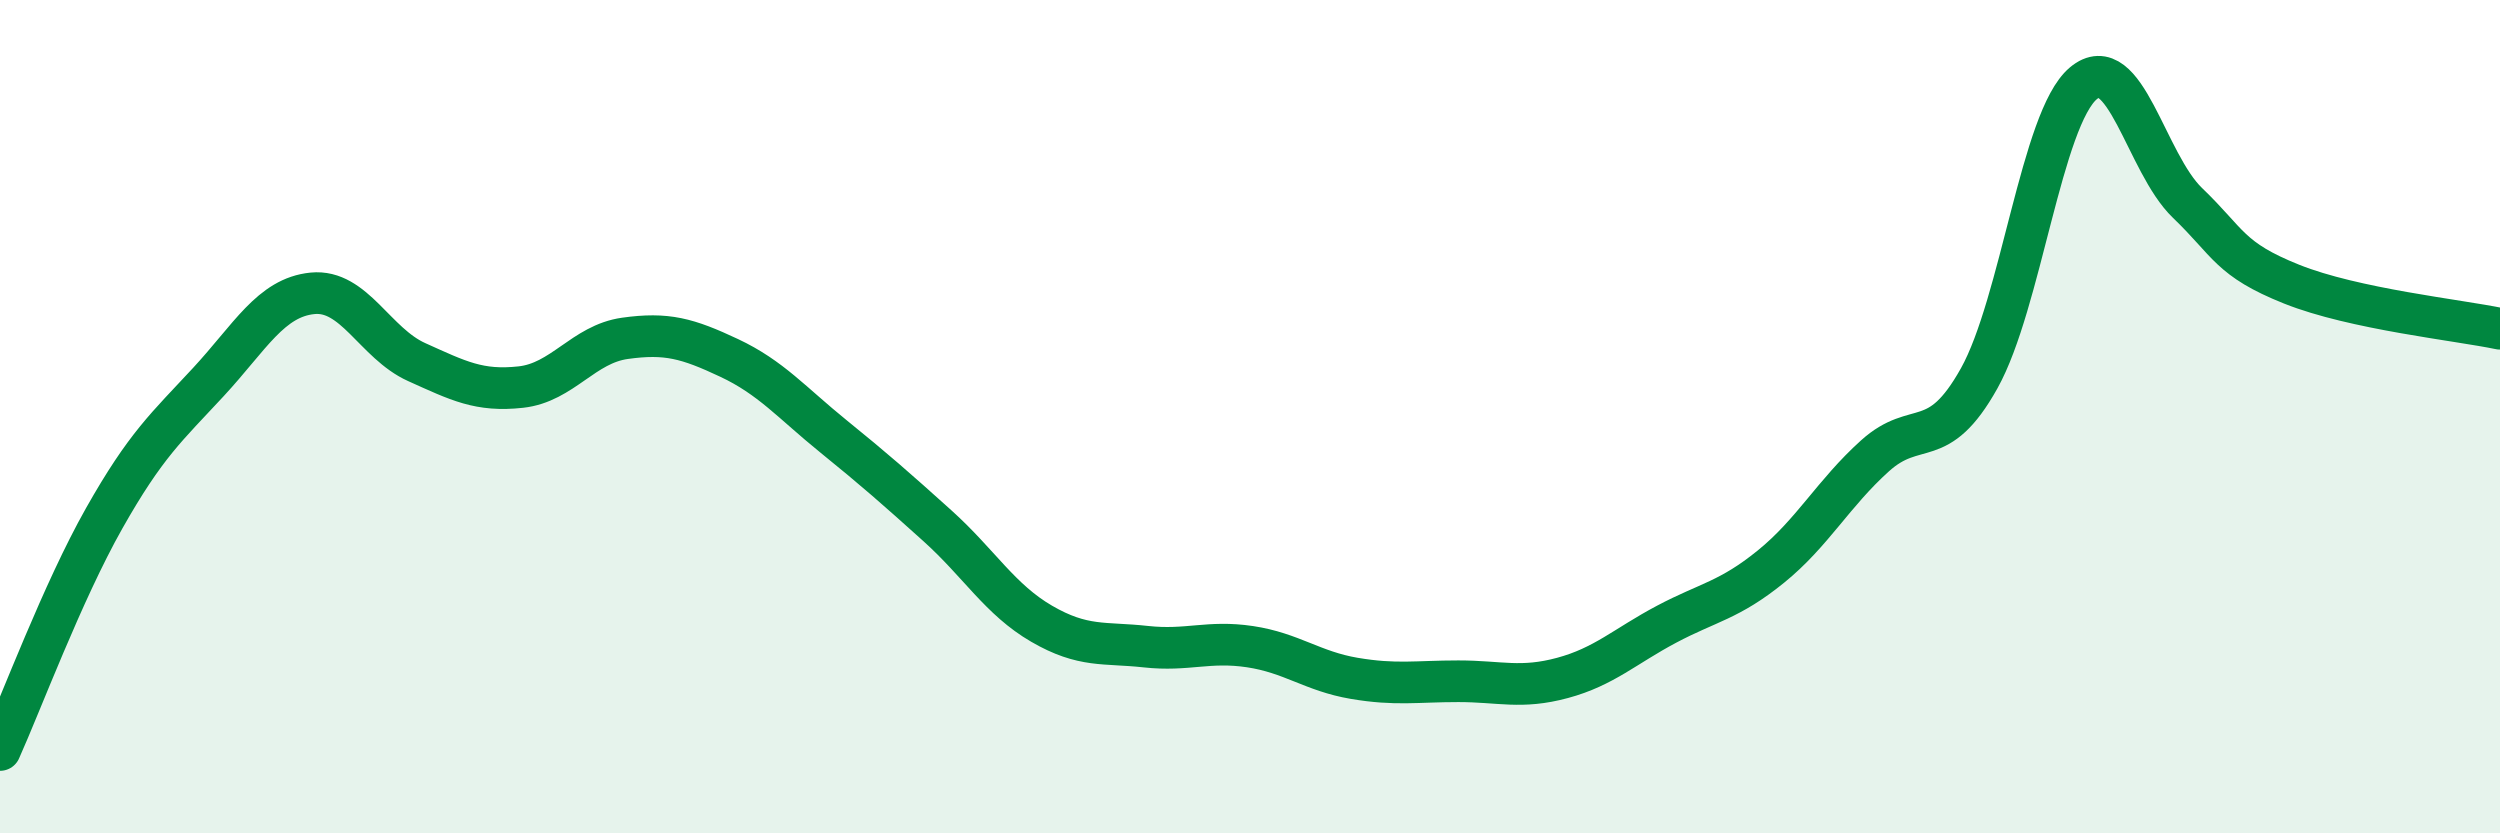 
    <svg width="60" height="20" viewBox="0 0 60 20" xmlns="http://www.w3.org/2000/svg">
      <path
        d="M 0,18 C 0.5,16.89 1.5,14.21 2.5,12.44 C 3.5,10.67 4,10.25 5,9.17 C 6,8.09 6.5,7.14 7.5,7.04 C 8.5,6.94 9,8.24 10,8.69 C 11,9.14 11.5,9.4 12.5,9.29 C 13.5,9.18 14,8.26 15,8.12 C 16,7.98 16.5,8.12 17.5,8.59 C 18.5,9.06 19,9.66 20,10.47 C 21,11.28 21.5,11.72 22.5,12.62 C 23.5,13.52 24,14.39 25,14.97 C 26,15.55 26.5,15.41 27.5,15.52 C 28.5,15.63 29,15.37 30,15.52 C 31,15.67 31.5,16.11 32.5,16.28 C 33.5,16.45 34,16.35 35,16.35 C 36,16.35 36.5,16.54 37.5,16.27 C 38.5,16 39,15.51 40,14.98 C 41,14.45 41.5,14.41 42.5,13.6 C 43.5,12.79 44,11.84 45,10.94 C 46,10.04 46.5,10.87 47.5,9.08 C 48.5,7.29 49,2.84 50,2 C 51,1.16 51.5,3.91 52.5,4.87 C 53.5,5.83 53.5,6.22 55,6.82 C 56.5,7.42 59,7.68 60,7.89L60 20L0 20Z"
        fill="#008740"
        opacity="0.1"
        stroke-linecap="round"
        stroke-linejoin="round"
      />
      <path
        d="M 0,18 C 0.5,16.89 1.5,14.21 2.5,12.44 C 3.5,10.67 4,10.25 5,9.17 C 6,8.09 6.5,7.14 7.5,7.04 C 8.5,6.94 9,8.24 10,8.69 C 11,9.14 11.5,9.4 12.5,9.29 C 13.5,9.18 14,8.26 15,8.12 C 16,7.98 16.5,8.12 17.5,8.59 C 18.5,9.06 19,9.66 20,10.47 C 21,11.28 21.5,11.72 22.5,12.62 C 23.5,13.52 24,14.39 25,14.97 C 26,15.55 26.5,15.41 27.5,15.52 C 28.5,15.63 29,15.37 30,15.52 C 31,15.67 31.5,16.11 32.5,16.28 C 33.5,16.45 34,16.35 35,16.35 C 36,16.35 36.5,16.54 37.5,16.27 C 38.5,16 39,15.51 40,14.98 C 41,14.45 41.5,14.41 42.5,13.6 C 43.5,12.79 44,11.84 45,10.94 C 46,10.04 46.5,10.87 47.5,9.08 C 48.5,7.29 49,2.84 50,2 C 51,1.16 51.5,3.91 52.5,4.87 C 53.5,5.83 53.5,6.22 55,6.82 C 56.5,7.42 59,7.68 60,7.89"
        stroke="#008740"
        stroke-width="1"
        fill="none"
        stroke-linecap="round"
        stroke-linejoin="round"
      />
    </svg>
  
